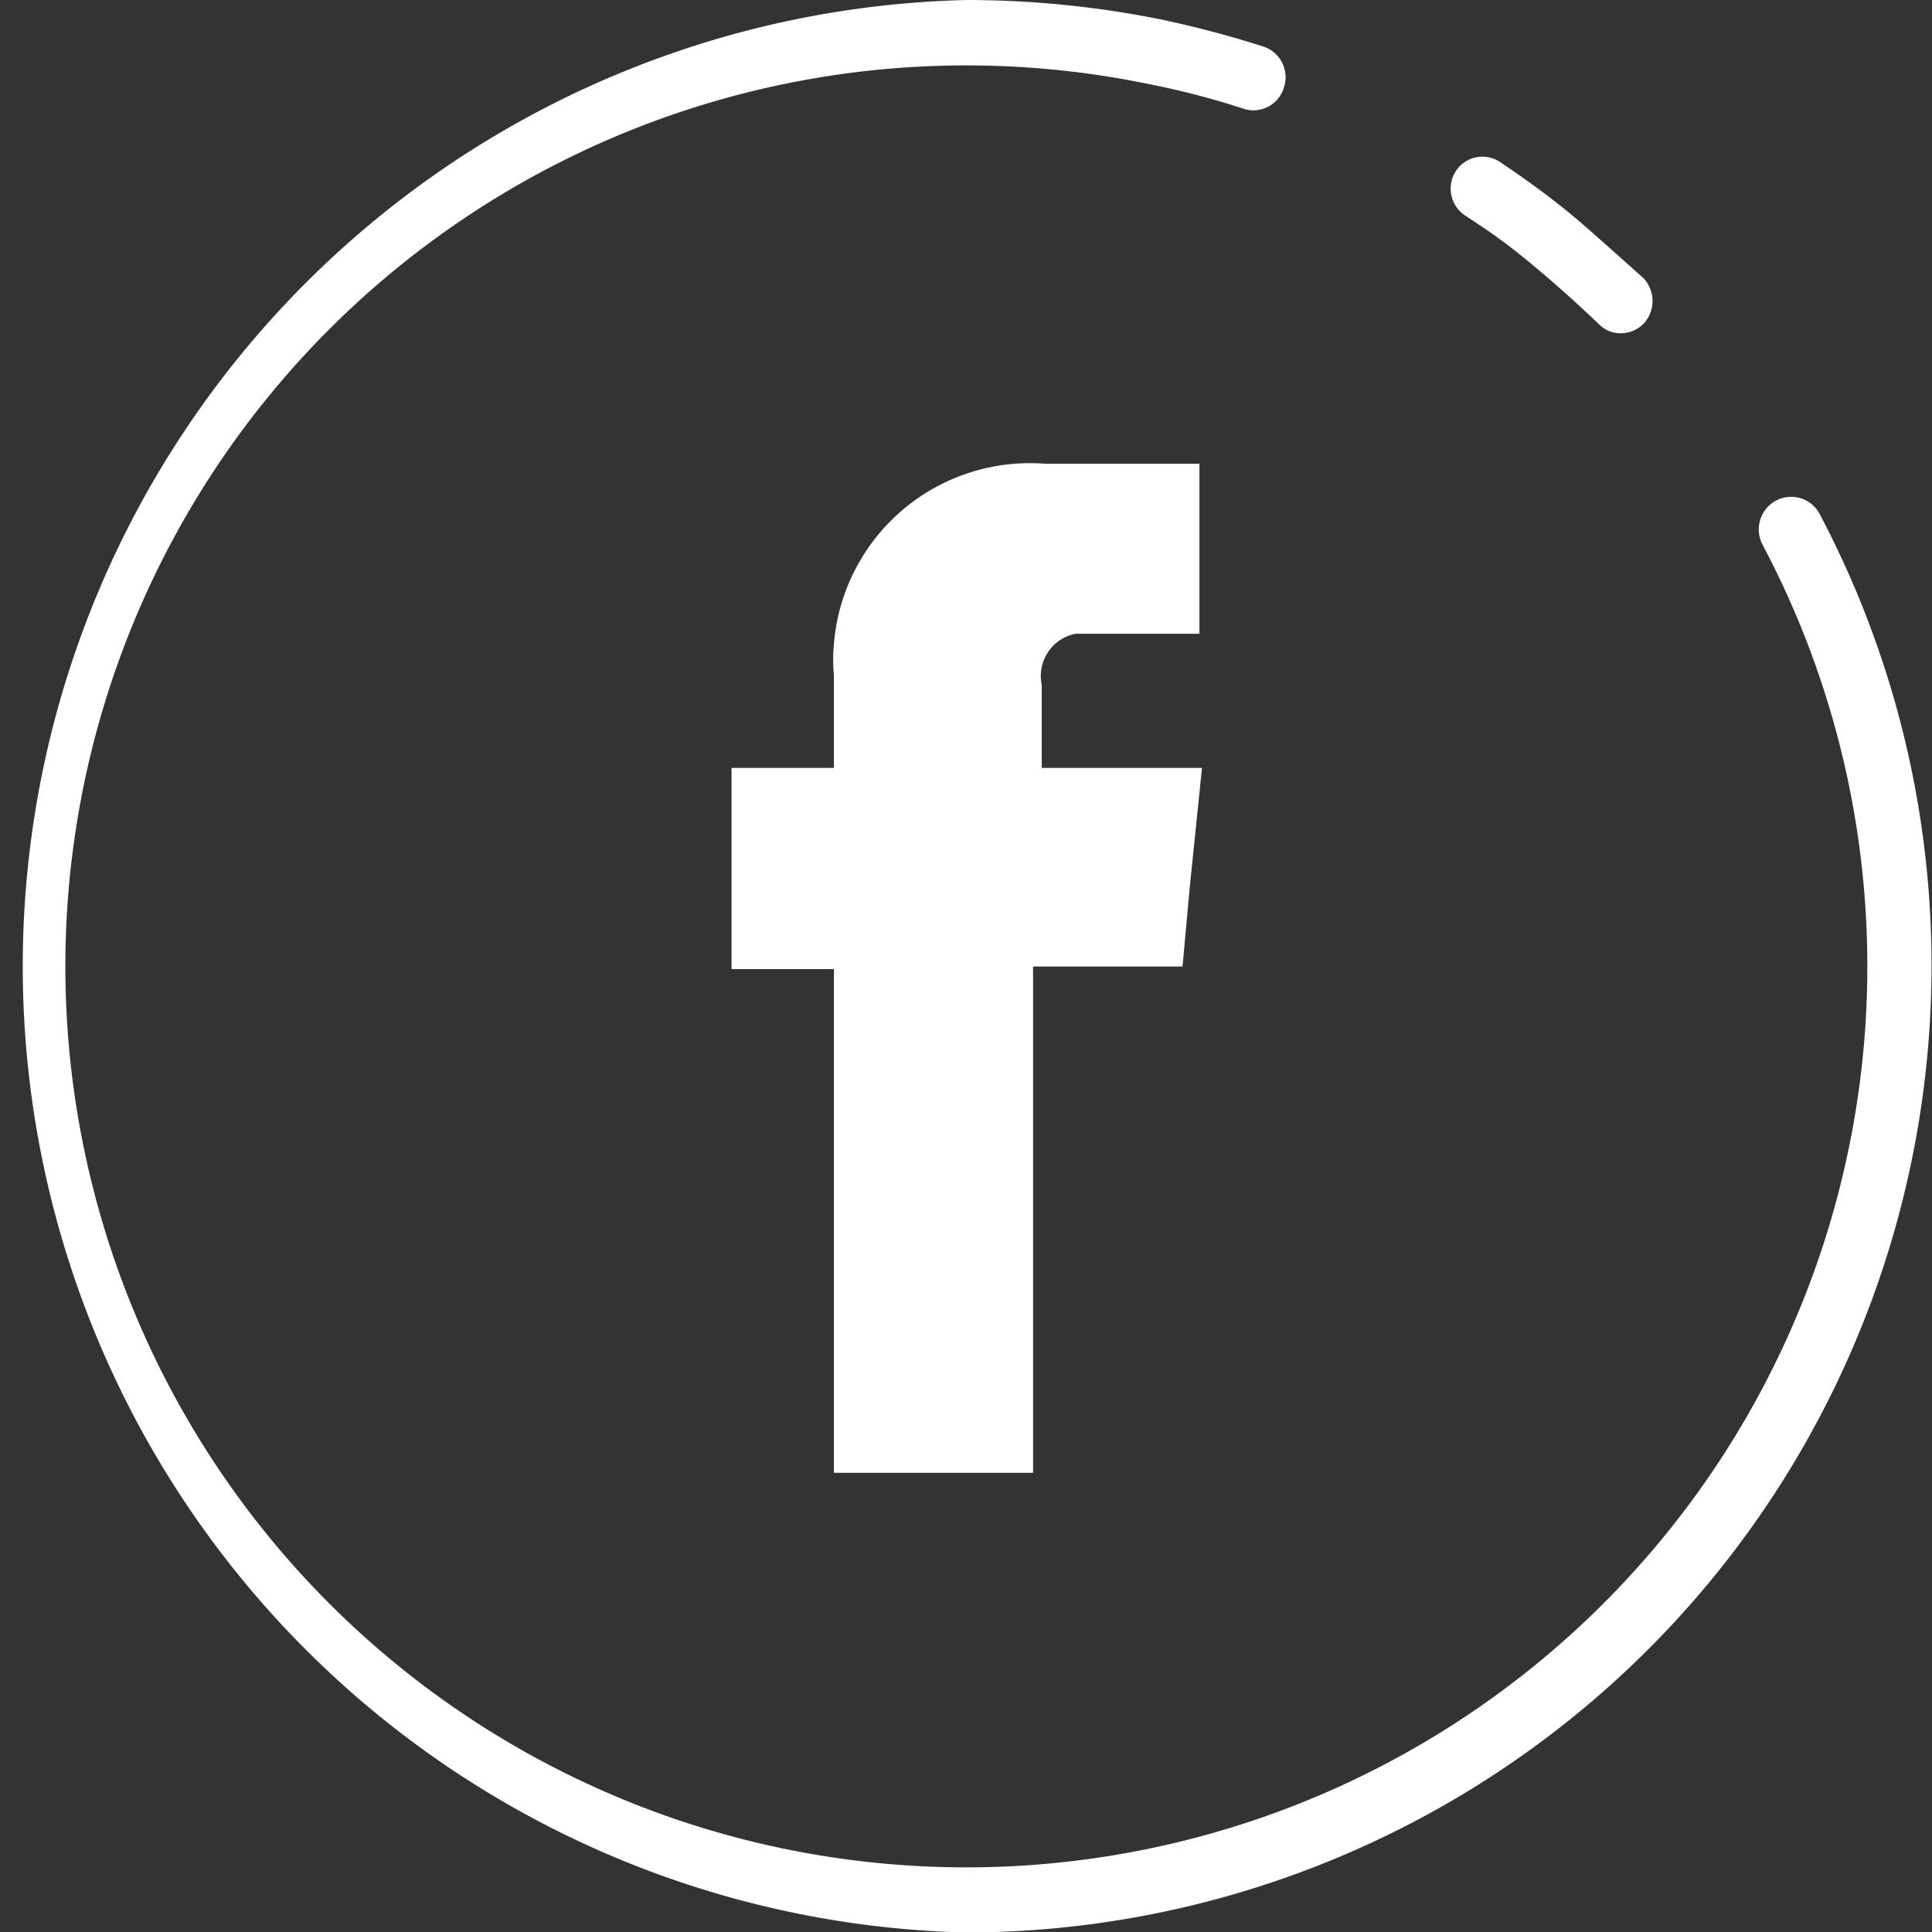 <svg id="Layer_1" data-name="Layer 1" xmlns="http://www.w3.org/2000/svg" viewBox="0 0 37.74 37.74"><rect x="0" y="0" width="37.74" height="37.74" fill="#333333" stroke="none"/><defs><style>.cls-1,.cls-2{fill:#fff;}.cls-1{fill-rule:evenodd;}</style></defs><path class="cls-1" d="M20.35,15V13.38a.84.84,0,0,1,.66-1h2.42V9.06h-3a3.84,3.84,0,0,0-4.14,3.52,3.11,3.11,0,0,0,0,.61V15h-2v3.93h2v9.84h3.89V18.88H23.1l.14-1.54L23.48,15Z"/><path class="cls-2" d="M18.89,37.75A18.88,18.88,0,0,1,18.89,0a19.33,19.33,0,0,1,3.79.38,20.33,20.33,0,0,1,2,.53.63.63,0,0,1,.4.8h0a.62.62,0,0,1-.77.42h0a15.75,15.75,0,0,0-1.88-.49,17.6,17.6,0,1,0,12,9,.64.64,0,0,1,.26-.86.63.63,0,0,1,.85.25h0A18.89,18.89,0,0,1,18.89,37.75Z"/><path class="cls-2" d="M31.67,6.51a.59.59,0,0,1-.44-.18c-.46-.44-.93-.86-1.42-1.26s-.78-.59-1.19-.86a.63.63,0,0,1-.18-.87h0a.62.62,0,0,1,.87-.17h0c.43.29.85.59,1.26.92s1,.87,1.53,1.34a.65.65,0,0,1,0,.9A.64.64,0,0,1,31.67,6.51Z"/></svg>